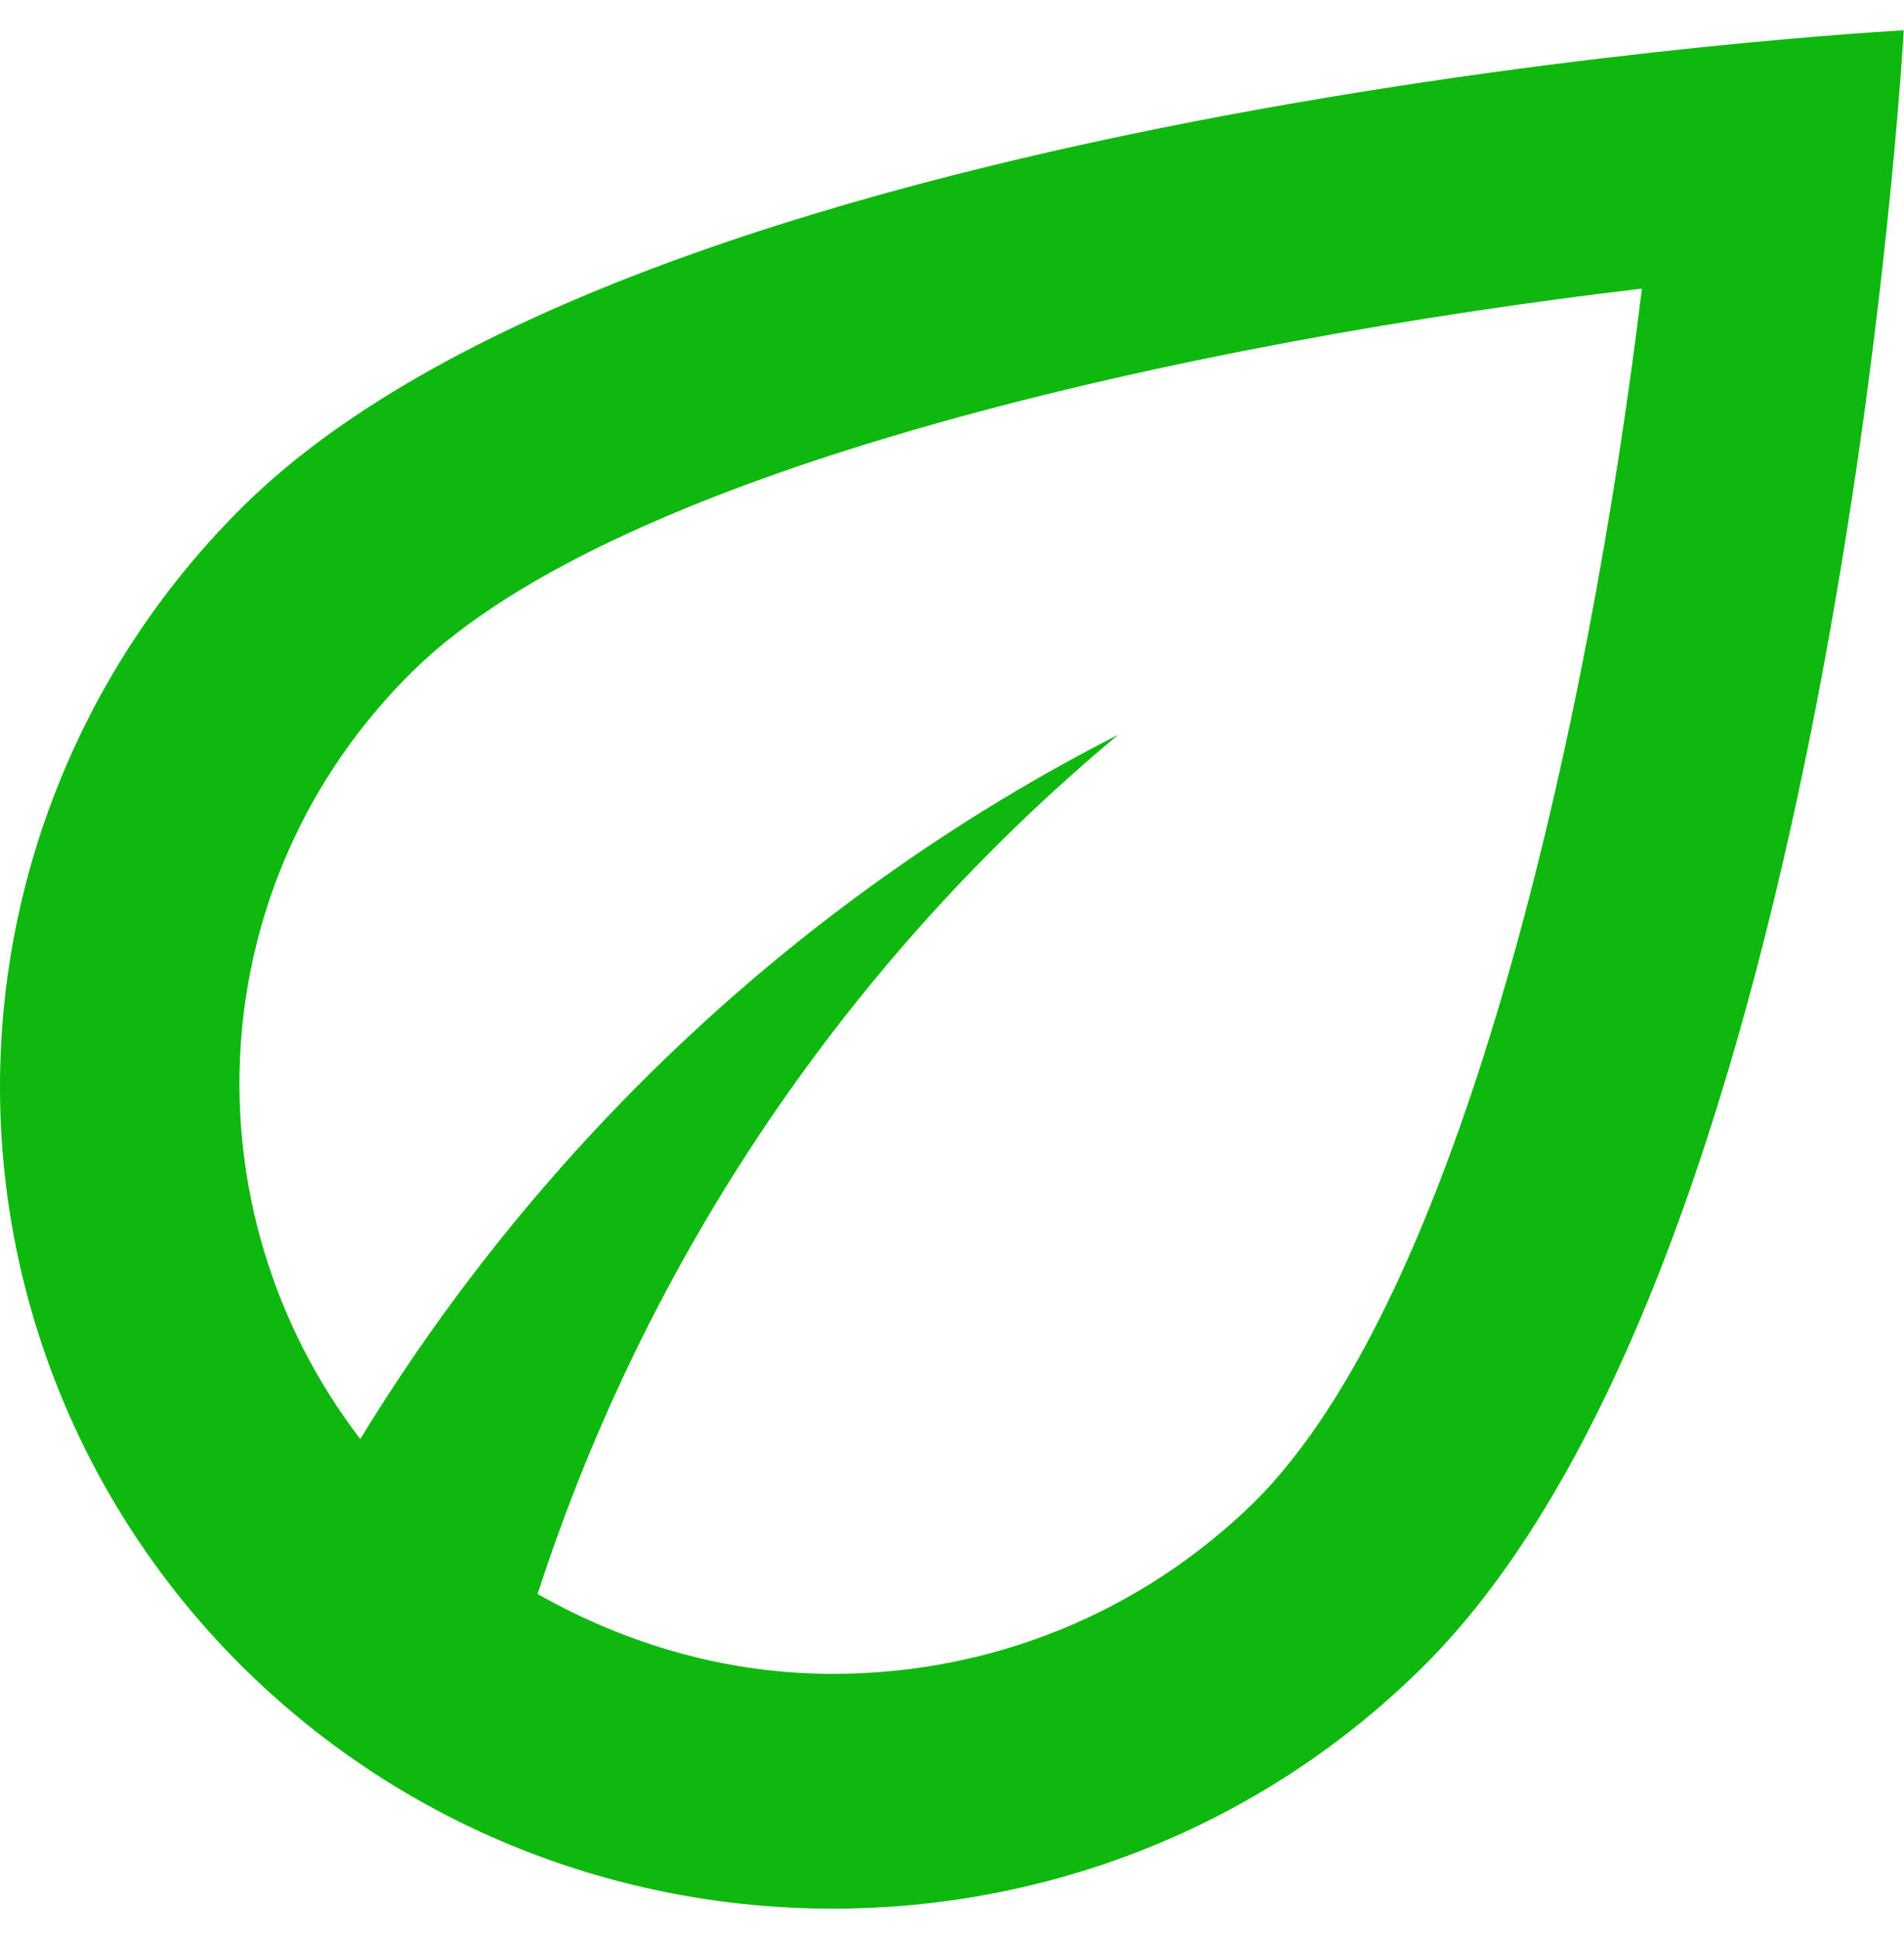 <?xml version="1.0" encoding="UTF-8"?> <svg xmlns="http://www.w3.org/2000/svg" width="55" height="56" viewBox="0 0 55 56" fill="none"><path d="M7.039 14.604C2.531 19.058 0 25.093 0 31.384C0 37.676 2.531 43.711 7.039 48.164C11.748 52.808 17.901 55.114 24.054 55.114C30.207 55.114 36.361 52.808 41.07 48.164C53.032 36.367 54.992 0.875 54.992 0.875C54.992 0.875 19.001 2.808 7.039 14.604ZM36.223 43.385C32.957 46.571 28.66 48.334 24.054 48.334C20.995 48.334 18.107 47.486 15.529 46.029C18.692 36.266 24.535 27.689 32.304 21.215C23.264 25.825 15.667 32.944 10.407 41.554C5.32 34.91 5.767 25.452 11.92 19.384C17.901 13.486 34.504 9.859 47.429 8.333C45.882 21.079 42.204 37.452 36.223 43.385Z" fill="#0EB80E"></path></svg> 